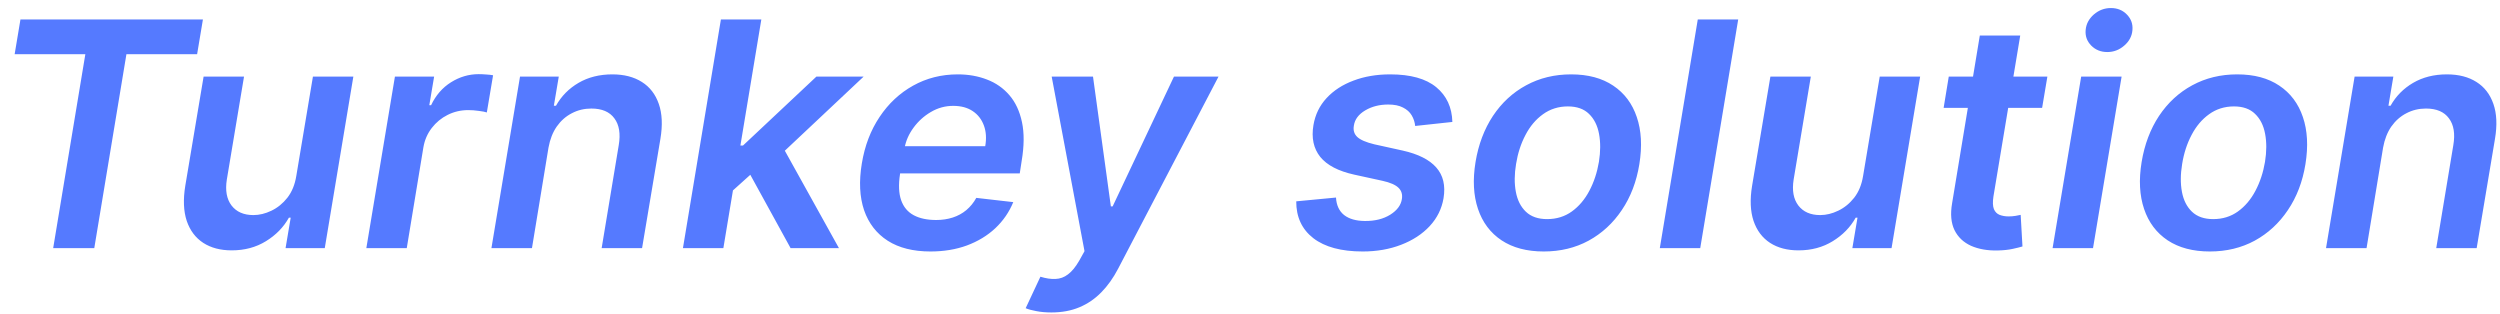 <?xml version="1.0" encoding="UTF-8"?> <svg xmlns="http://www.w3.org/2000/svg" width="159" height="20" viewBox="0 0 159 20" fill="none"> <path opacity="0.8" d="M0.932 3.445L1.301 1.236H12.906L12.537 3.445H8.041L5.996 15.781H3.382L5.428 3.445H0.932ZM18.844 11.193L19.902 4.872H22.473L20.655 15.781H18.162L18.489 13.842H18.375C18.034 14.453 17.546 14.953 16.912 15.341C16.282 15.729 15.558 15.923 14.739 15.923C14.024 15.923 13.42 15.765 12.928 15.447C12.435 15.126 12.085 14.659 11.876 14.048C11.673 13.433 11.642 12.689 11.784 11.818L12.949 4.872H15.52L14.426 11.421C14.317 12.112 14.417 12.661 14.724 13.068C15.037 13.475 15.501 13.679 16.116 13.679C16.495 13.679 16.876 13.587 17.26 13.402C17.648 13.217 17.987 12.943 18.276 12.578C18.564 12.209 18.754 11.747 18.844 11.193ZM23.299 15.781L25.117 4.872H27.61L27.304 6.69H27.418C27.716 6.061 28.138 5.575 28.682 5.234C29.231 4.889 29.819 4.716 30.444 4.716C30.59 4.716 30.749 4.723 30.919 4.737C31.09 4.747 31.237 4.763 31.36 4.787L30.962 7.152C30.853 7.114 30.683 7.081 30.451 7.053C30.223 7.019 29.998 7.003 29.776 7.003C29.307 7.003 28.872 7.105 28.469 7.308C28.071 7.507 27.735 7.784 27.461 8.139C27.186 8.494 27.008 8.904 26.928 9.368L25.87 15.781H23.299ZM34.884 9.389L33.833 15.781H31.255L33.073 4.872H35.538L35.225 6.726H35.36C35.701 6.115 36.179 5.63 36.795 5.27C37.41 4.91 38.128 4.73 38.947 4.73C39.69 4.73 40.315 4.891 40.822 5.213C41.328 5.53 41.688 5.997 41.901 6.612C42.114 7.223 42.148 7.964 42.001 8.835L40.836 15.781H38.265L39.352 9.233C39.475 8.509 39.382 7.94 39.075 7.528C38.772 7.112 38.284 6.903 37.611 6.903C37.162 6.903 36.747 7.003 36.369 7.202C35.99 7.396 35.67 7.678 35.41 8.047C35.154 8.416 34.979 8.864 34.884 9.389ZM46.34 12.358L46.844 9.254H47.256L51.923 4.872H54.927L49.217 10.242H48.691L46.34 12.358ZM43.435 15.781L45.85 1.236H48.421L46.006 15.781H43.435ZM50.282 15.781L47.555 10.817L49.593 9.006L53.357 15.781H50.282ZM59.174 15.994C58.08 15.994 57.176 15.767 56.461 15.312C55.746 14.853 55.244 14.204 54.955 13.367C54.671 12.524 54.624 11.532 54.813 10.391C54.998 9.268 55.374 8.284 55.943 7.436C56.511 6.584 57.221 5.921 58.073 5.447C58.93 4.969 59.877 4.73 60.914 4.73C61.586 4.73 62.204 4.839 62.768 5.057C63.331 5.27 63.807 5.601 64.195 6.051C64.584 6.501 64.851 7.074 64.998 7.77C65.145 8.461 65.138 9.285 64.977 10.242L64.856 11.03H55.907L56.184 9.297H62.661C62.746 8.804 62.718 8.366 62.576 7.983C62.434 7.595 62.197 7.289 61.866 7.067C61.534 6.844 61.12 6.733 60.623 6.733C60.116 6.733 59.643 6.863 59.202 7.124C58.767 7.379 58.4 7.711 58.102 8.118C57.803 8.525 57.614 8.954 57.533 9.403L57.242 11.065C57.138 11.747 57.162 12.303 57.313 12.734C57.465 13.165 57.73 13.482 58.109 13.686C58.487 13.89 58.966 13.992 59.543 13.992C59.922 13.992 60.273 13.939 60.594 13.835C60.916 13.731 61.203 13.575 61.454 13.367C61.709 13.153 61.923 12.893 62.093 12.585L64.444 12.855C64.183 13.49 63.802 14.044 63.3 14.517C62.798 14.986 62.197 15.35 61.496 15.611C60.8 15.867 60.026 15.994 59.174 15.994ZM66.866 19.872C66.515 19.872 66.196 19.844 65.907 19.787C65.623 19.735 65.398 19.673 65.232 19.602L66.17 17.599C66.525 17.708 66.844 17.756 67.129 17.741C67.417 17.732 67.683 17.635 67.924 17.45C68.17 17.27 68.412 16.974 68.648 16.562L68.975 15.973L66.887 4.872H69.515L70.651 13.125H70.765L74.664 4.872H77.498L71.113 17.088C70.805 17.68 70.448 18.182 70.04 18.594C69.633 19.01 69.167 19.328 68.641 19.546C68.121 19.763 67.529 19.872 66.866 19.872ZM92.37 7.756L90.005 8.011C89.981 7.77 89.908 7.545 89.785 7.337C89.662 7.128 89.477 6.963 89.231 6.839C88.989 6.712 88.677 6.648 88.293 6.648C87.735 6.648 87.245 6.773 86.823 7.024C86.402 7.275 86.163 7.597 86.106 7.99C86.054 8.284 86.125 8.523 86.319 8.707C86.513 8.892 86.873 9.048 87.398 9.176L89.202 9.574C90.197 9.796 90.912 10.156 91.347 10.653C91.788 11.151 91.942 11.802 91.809 12.607C91.695 13.279 91.402 13.871 90.928 14.382C90.455 14.889 89.849 15.284 89.11 15.568C88.376 15.852 87.562 15.994 86.667 15.994C85.308 15.994 84.262 15.713 83.528 15.149C82.799 14.581 82.436 13.8 82.441 12.805L84.969 12.564C84.998 13.056 85.171 13.428 85.488 13.679C85.805 13.925 86.246 14.051 86.809 14.055C87.443 14.06 87.978 13.928 88.414 13.658C88.854 13.383 89.103 13.049 89.16 12.656C89.207 12.363 89.134 12.124 88.94 11.939C88.75 11.754 88.412 11.607 87.924 11.499L86.134 11.108C85.121 10.885 84.399 10.509 83.968 9.979C83.542 9.444 83.397 8.769 83.535 7.955C83.648 7.292 83.925 6.721 84.366 6.243C84.811 5.76 85.381 5.388 86.077 5.128C86.773 4.863 87.552 4.73 88.414 4.73C89.711 4.73 90.689 5.002 91.347 5.547C92.005 6.091 92.346 6.828 92.37 7.756ZM98.183 15.994C97.108 15.994 96.213 15.758 95.499 15.284C94.788 14.811 94.289 14.145 94 13.288C93.711 12.431 93.659 11.437 93.844 10.305C94.028 9.188 94.398 8.21 94.952 7.372C95.51 6.534 96.213 5.885 97.061 5.426C97.913 4.962 98.867 4.73 99.923 4.73C100.998 4.73 101.891 4.969 102.601 5.447C103.311 5.921 103.811 6.586 104.099 7.443C104.393 8.3 104.447 9.299 104.263 10.44C104.083 11.553 103.711 12.526 103.148 13.359C102.589 14.193 101.886 14.841 101.038 15.305C100.191 15.765 99.239 15.994 98.183 15.994ZM98.396 13.935C98.993 13.935 99.516 13.774 99.966 13.452C100.42 13.125 100.792 12.687 101.081 12.138C101.375 11.584 101.578 10.968 101.692 10.291C101.796 9.638 101.798 9.046 101.699 8.516C101.599 7.981 101.386 7.557 101.06 7.244C100.738 6.927 100.29 6.768 99.717 6.768C99.121 6.768 98.593 6.934 98.133 7.266C97.679 7.592 97.307 8.033 97.019 8.587C96.73 9.136 96.531 9.749 96.422 10.426C96.313 11.079 96.308 11.671 96.408 12.202C96.507 12.732 96.72 13.153 97.047 13.466C97.374 13.778 97.823 13.935 98.396 13.935ZM110.55 1.236L108.135 15.781H105.564L107.979 1.236H110.55ZM118.492 11.193L119.55 4.872H122.121L120.303 15.781H117.81L118.137 13.842H118.023C117.683 14.453 117.195 14.953 116.56 15.341C115.931 15.729 115.206 15.923 114.387 15.923C113.672 15.923 113.068 15.765 112.576 15.447C112.084 15.126 111.733 14.659 111.525 14.048C111.321 13.433 111.29 12.689 111.433 11.818L112.597 4.872H115.168L114.075 11.421C113.966 12.112 114.065 12.661 114.373 13.068C114.685 13.475 115.149 13.679 115.765 13.679C116.144 13.679 116.525 13.587 116.908 13.402C117.297 13.217 117.635 12.943 117.924 12.578C118.213 12.209 118.402 11.747 118.492 11.193ZM130.213 4.872L129.879 6.861H123.615L123.941 4.872H130.213ZM125.916 2.259H128.487L126.782 12.5C126.73 12.846 126.74 13.111 126.811 13.296C126.886 13.475 127.007 13.598 127.173 13.665C127.343 13.731 127.535 13.764 127.748 13.764C127.904 13.764 128.051 13.752 128.189 13.729C128.326 13.7 128.435 13.679 128.515 13.665L128.629 15.675C128.473 15.722 128.262 15.774 127.997 15.831C127.736 15.888 127.424 15.921 127.059 15.93C126.406 15.945 125.838 15.845 125.355 15.632C124.877 15.414 124.526 15.081 124.304 14.631C124.086 14.176 124.036 13.608 124.154 12.926L125.916 2.259ZM130.545 15.781L132.363 4.872H134.934L133.116 15.781H130.545ZM134.025 3.31C133.613 3.31 133.272 3.172 133.002 2.898C132.732 2.623 132.614 2.294 132.647 1.911C132.68 1.527 132.853 1.198 133.165 0.923C133.483 0.649 133.845 0.511 134.252 0.511C134.664 0.511 135.003 0.649 135.268 0.923C135.538 1.198 135.656 1.527 135.623 1.911C135.594 2.294 135.422 2.623 135.104 2.898C134.792 3.172 134.432 3.31 134.025 3.31ZM140.547 15.994C139.472 15.994 138.577 15.758 137.862 15.284C137.152 14.811 136.652 14.145 136.363 13.288C136.074 12.431 136.022 11.437 136.207 10.305C136.392 9.188 136.761 8.21 137.315 7.372C137.874 6.534 138.577 5.885 139.424 5.426C140.277 4.962 141.231 4.73 142.287 4.73C143.361 4.73 144.254 4.969 144.964 5.447C145.674 5.921 146.174 6.586 146.463 7.443C146.756 8.3 146.811 9.299 146.626 10.44C146.446 11.553 146.074 12.526 145.511 13.359C144.952 14.193 144.249 14.841 143.402 15.305C142.554 15.765 141.602 15.994 140.547 15.994ZM140.76 13.935C141.356 13.935 141.879 13.774 142.329 13.452C142.784 13.125 143.155 12.687 143.444 12.138C143.738 11.584 143.941 10.968 144.055 10.291C144.159 9.638 144.162 9.046 144.062 8.516C143.963 7.981 143.75 7.557 143.423 7.244C143.101 6.927 142.654 6.768 142.081 6.768C141.484 6.768 140.956 6.934 140.497 7.266C140.042 7.592 139.671 8.033 139.382 8.587C139.093 9.136 138.894 9.749 138.785 10.426C138.676 11.079 138.672 11.671 138.771 12.202C138.87 12.732 139.083 13.153 139.41 13.466C139.737 13.778 140.187 13.935 140.76 13.935ZM151.564 9.389L150.513 15.781H147.935L149.753 4.872H152.217L151.905 6.726H152.04C152.381 6.115 152.859 5.63 153.474 5.27C154.09 4.91 154.807 4.73 155.626 4.73C156.37 4.73 156.995 4.891 157.501 5.213C158.008 5.53 158.368 5.997 158.581 6.612C158.794 7.223 158.827 7.964 158.68 8.835L157.516 15.781H154.945L156.031 9.233C156.154 8.509 156.062 7.94 155.754 7.528C155.451 7.112 154.964 6.903 154.291 6.903C153.841 6.903 153.427 7.003 153.048 7.202C152.67 7.396 152.35 7.678 152.089 8.047C151.834 8.416 151.659 8.864 151.564 9.389Z" fill="#2B59FF"></path> </svg> 